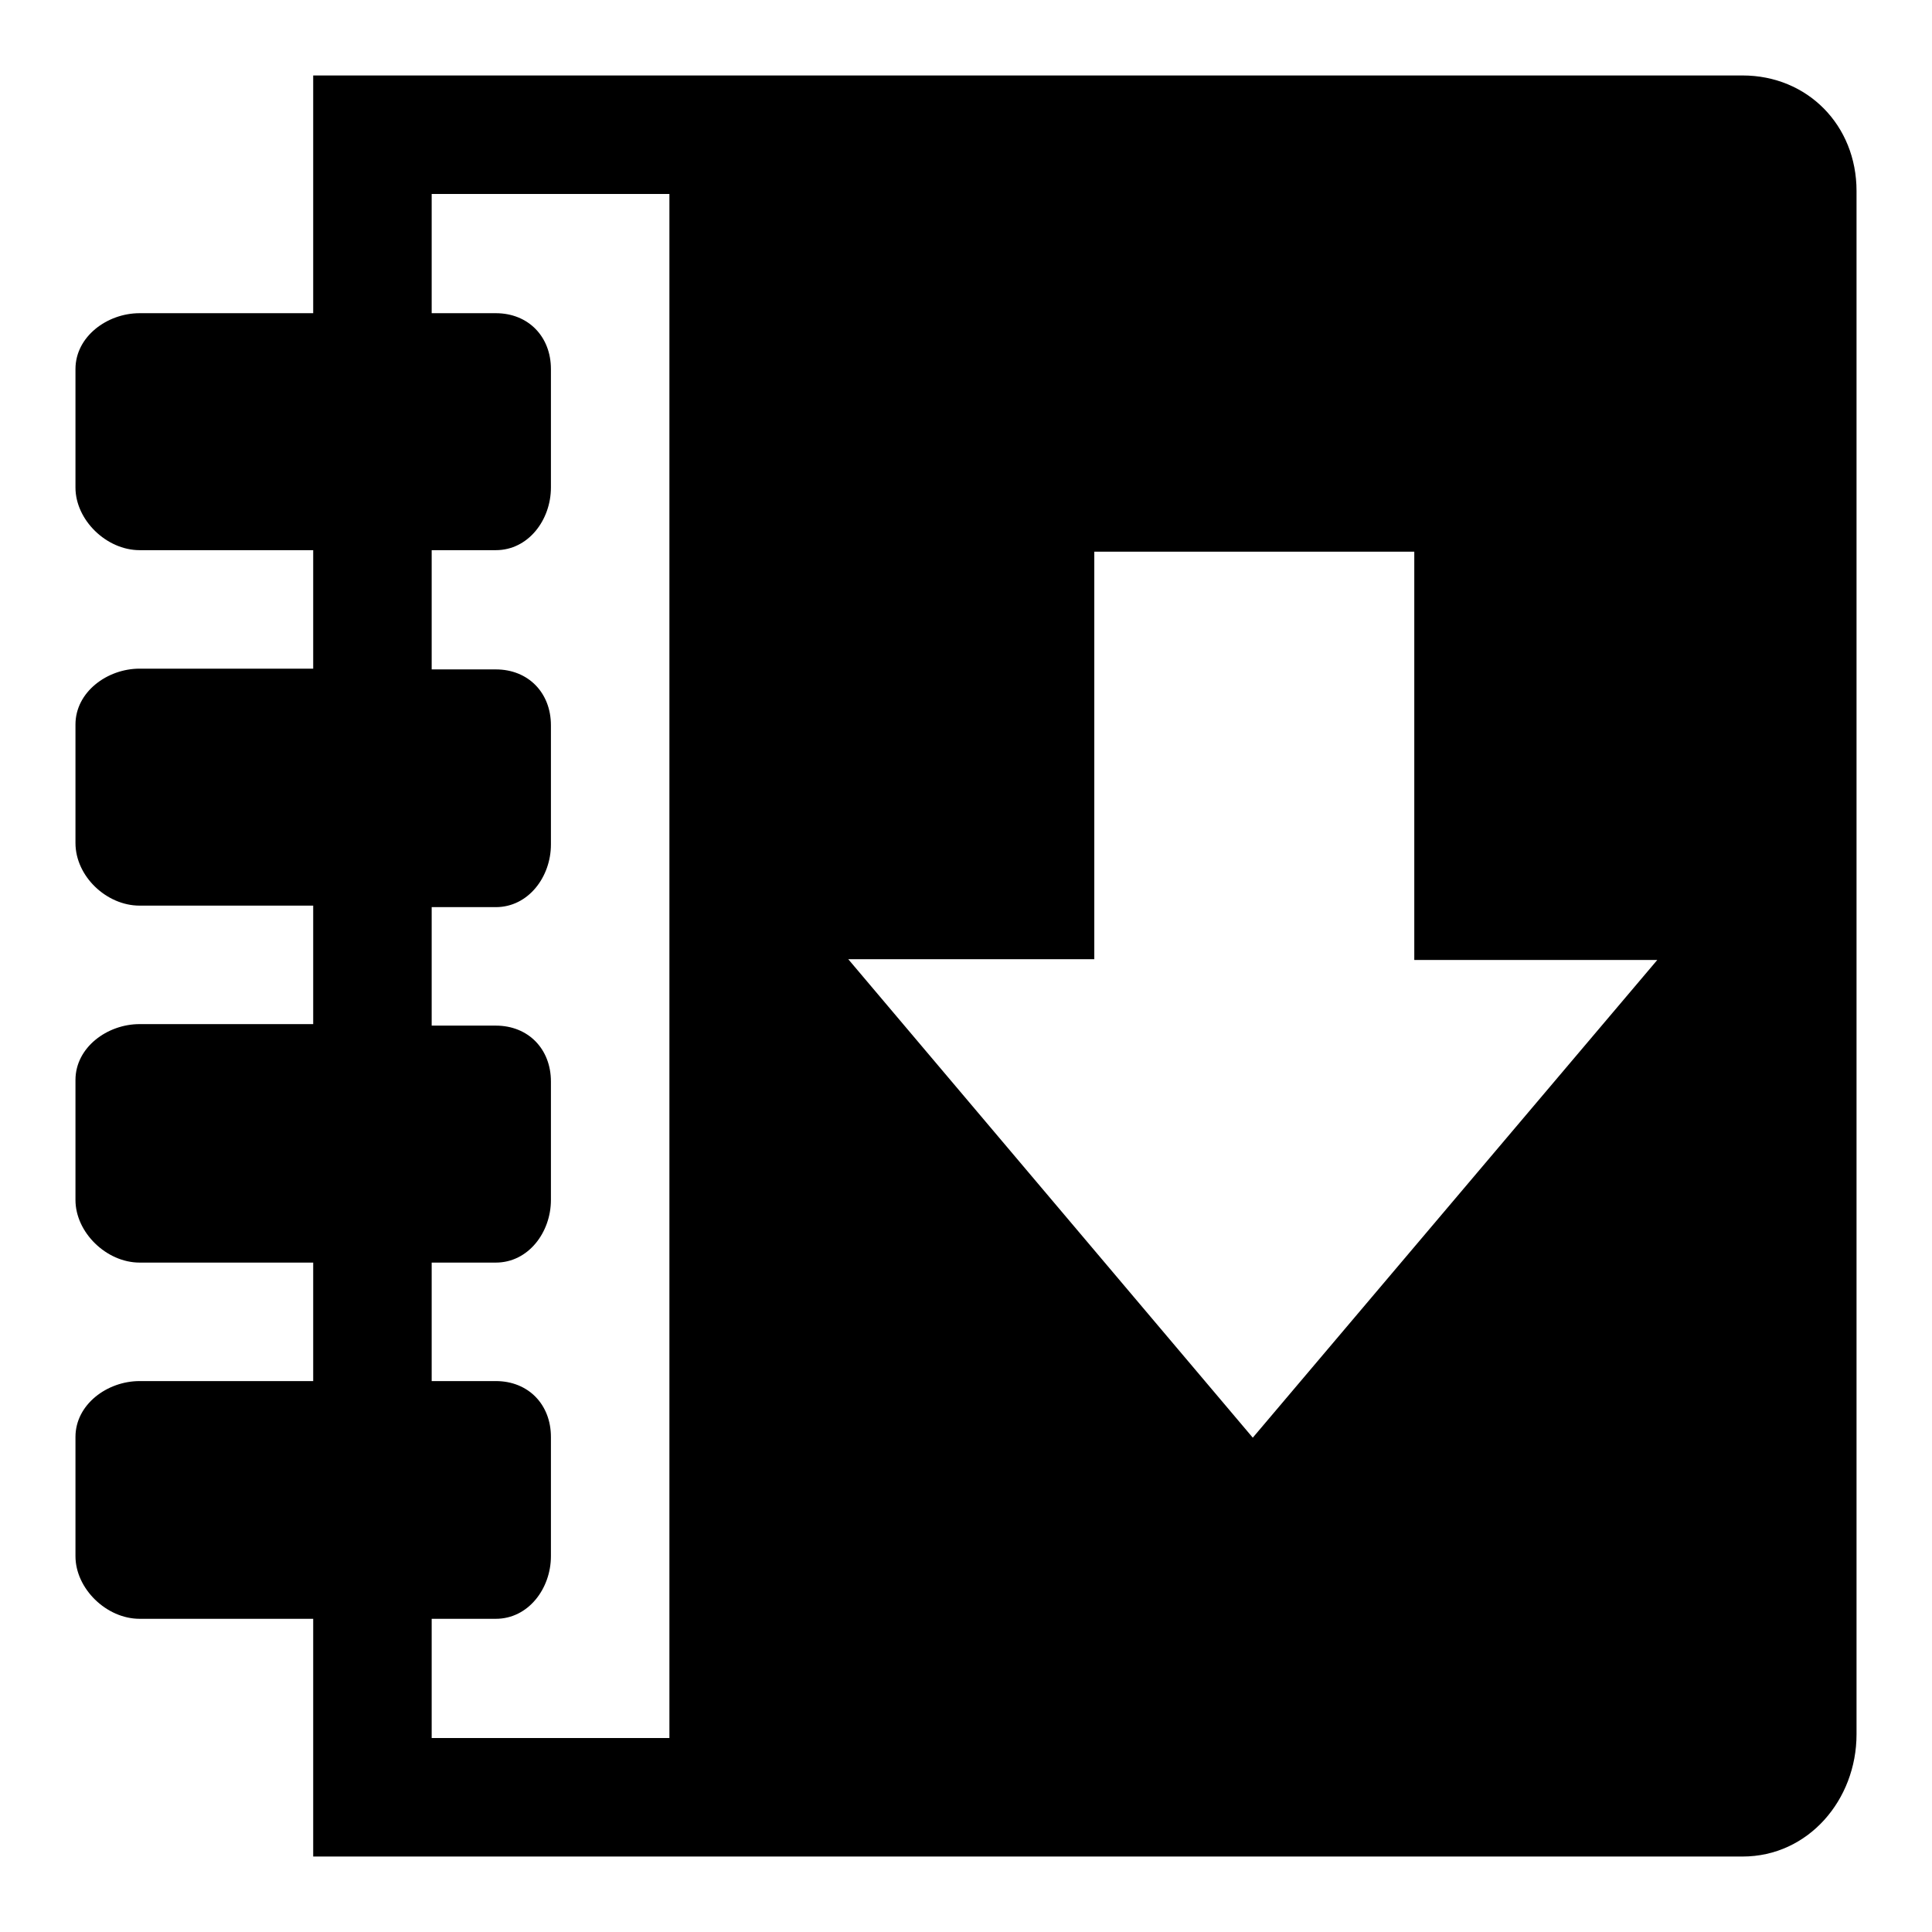 <?xml version="1.0" encoding="utf-8"?>
<!-- Svg Vector Icons : http://www.onlinewebfonts.com/icon -->
<!DOCTYPE svg PUBLIC "-//W3C//DTD SVG 1.1//EN" "http://www.w3.org/Graphics/SVG/1.1/DTD/svg11.dtd">
<svg version="1.1" xmlns="http://www.w3.org/2000/svg" xmlns:xlink="http://www.w3.org/1999/xlink" x="0px" y="0px" viewBox="0 0 256 256" enable-background="new 0 0 256 256" xml:space="preserve">
<g><g><path fill="#000000" d="M230.9,10H41.5v31.5h-23c-4.3,0-8.5,3.1-8.5,7.4v15.7c0,4.3,4.1,8.3,8.5,8.3h23v15.7h-23c-4.3,0-8.5,3.1-8.5,7.4v15.7c0,4.4,4.1,8.3,8.5,8.3h23v15.7h-23c-4.3,0-8.5,3.1-8.5,7.4V159c0,4.3,4.1,8.3,8.5,8.3h23v15.7h-23c-4.3,0-8.5,3.1-8.5,7.4v15.8c0,4.3,4.1,8.3,8.5,8.3h23V246h189.4c8.7,0,15.1-7.5,15.1-16.2V25.3C246,16.6,239.5,10,230.9,10z M88.7,230.3H57.2v-15.8h8.5c4.3,0,7.3-4,7.3-8.3v-15.8c0-4.3-3-7.4-7.3-7.4h-8.5v-15.7h8.5c4.3,0,7.3-4,7.3-8.3v-15.7c0-4.3-3-7.4-7.3-7.4h-8.5v-15.7h8.5c4.3,0,7.3-4,7.3-8.3V96.1c0-4.3-3-7.4-7.3-7.4h-8.5V72.9h8.5c4.3,0,7.3-4,7.3-8.3V48.9c0-4.3-3-7.4-7.3-7.4h-8.5V25.7h31.5V230.3z M166,190.5l-53.6-63.4H145V73.1h42.4v54.1h32.2L166,190.5z"/></g></g>
</svg>